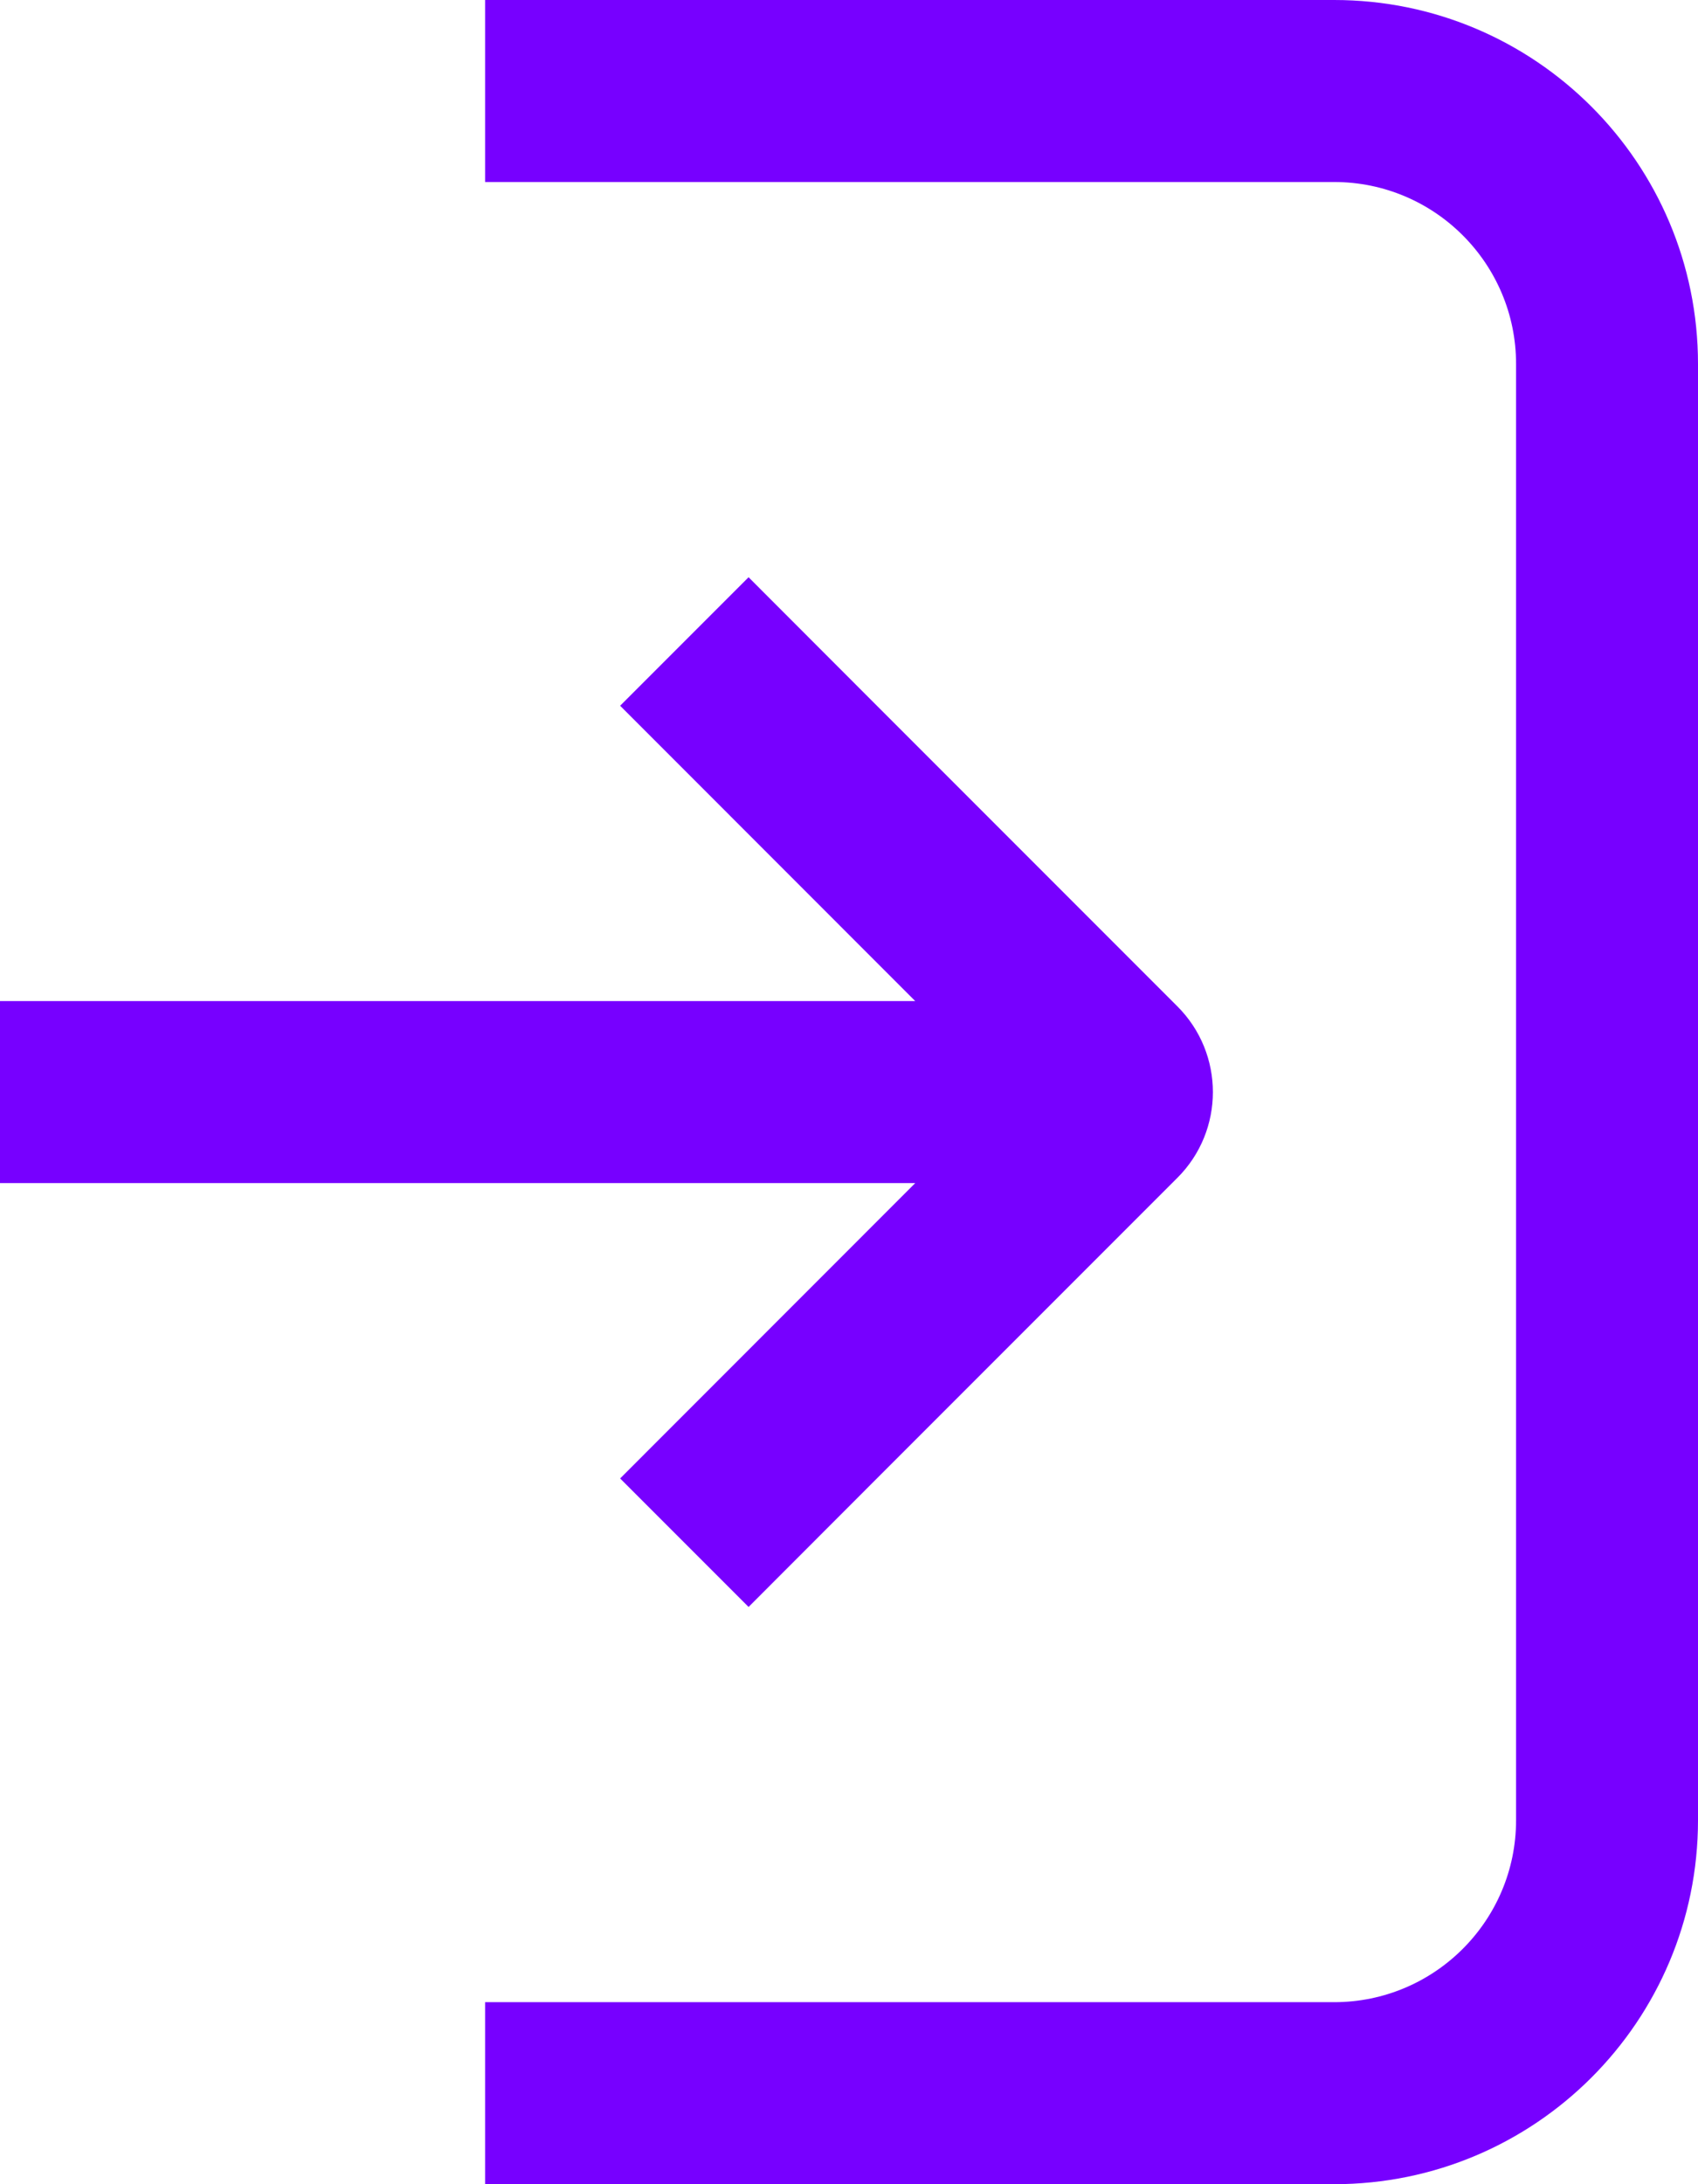 <svg viewBox="0 0 14 18" xmlns="http://www.w3.org/2000/svg" xmlns:xlink="http://www.w3.org/1999/xlink" width="14" height="18" fill="none" customFrame="#000000">
	<path id="Union" d="M11 16.5L4 16.5L4 18L11 18C12.657 18 14 16.657 14 15L14 3C14 1.343 12.657 7.56806e-07 11 6.11959e-07L4 0L4 1.5L11 1.5C11.828 1.5 12.5 2.172 12.5 3L12.5 15C12.5 15.828 11.828 16.5 11 16.5ZM5.113 12.184L6.172 13.243L7.232 12.182L9.707 9.707C10.098 9.317 10.098 8.683 9.707 8.293L7.232 5.818L6.172 4.757L5.113 5.816L7.546 8.25L0 8.25L0 9.75L7.546 9.75L5.113 12.184Z" fill="rgb(119,0,255)" fill-rule="evenodd" />
</svg>
